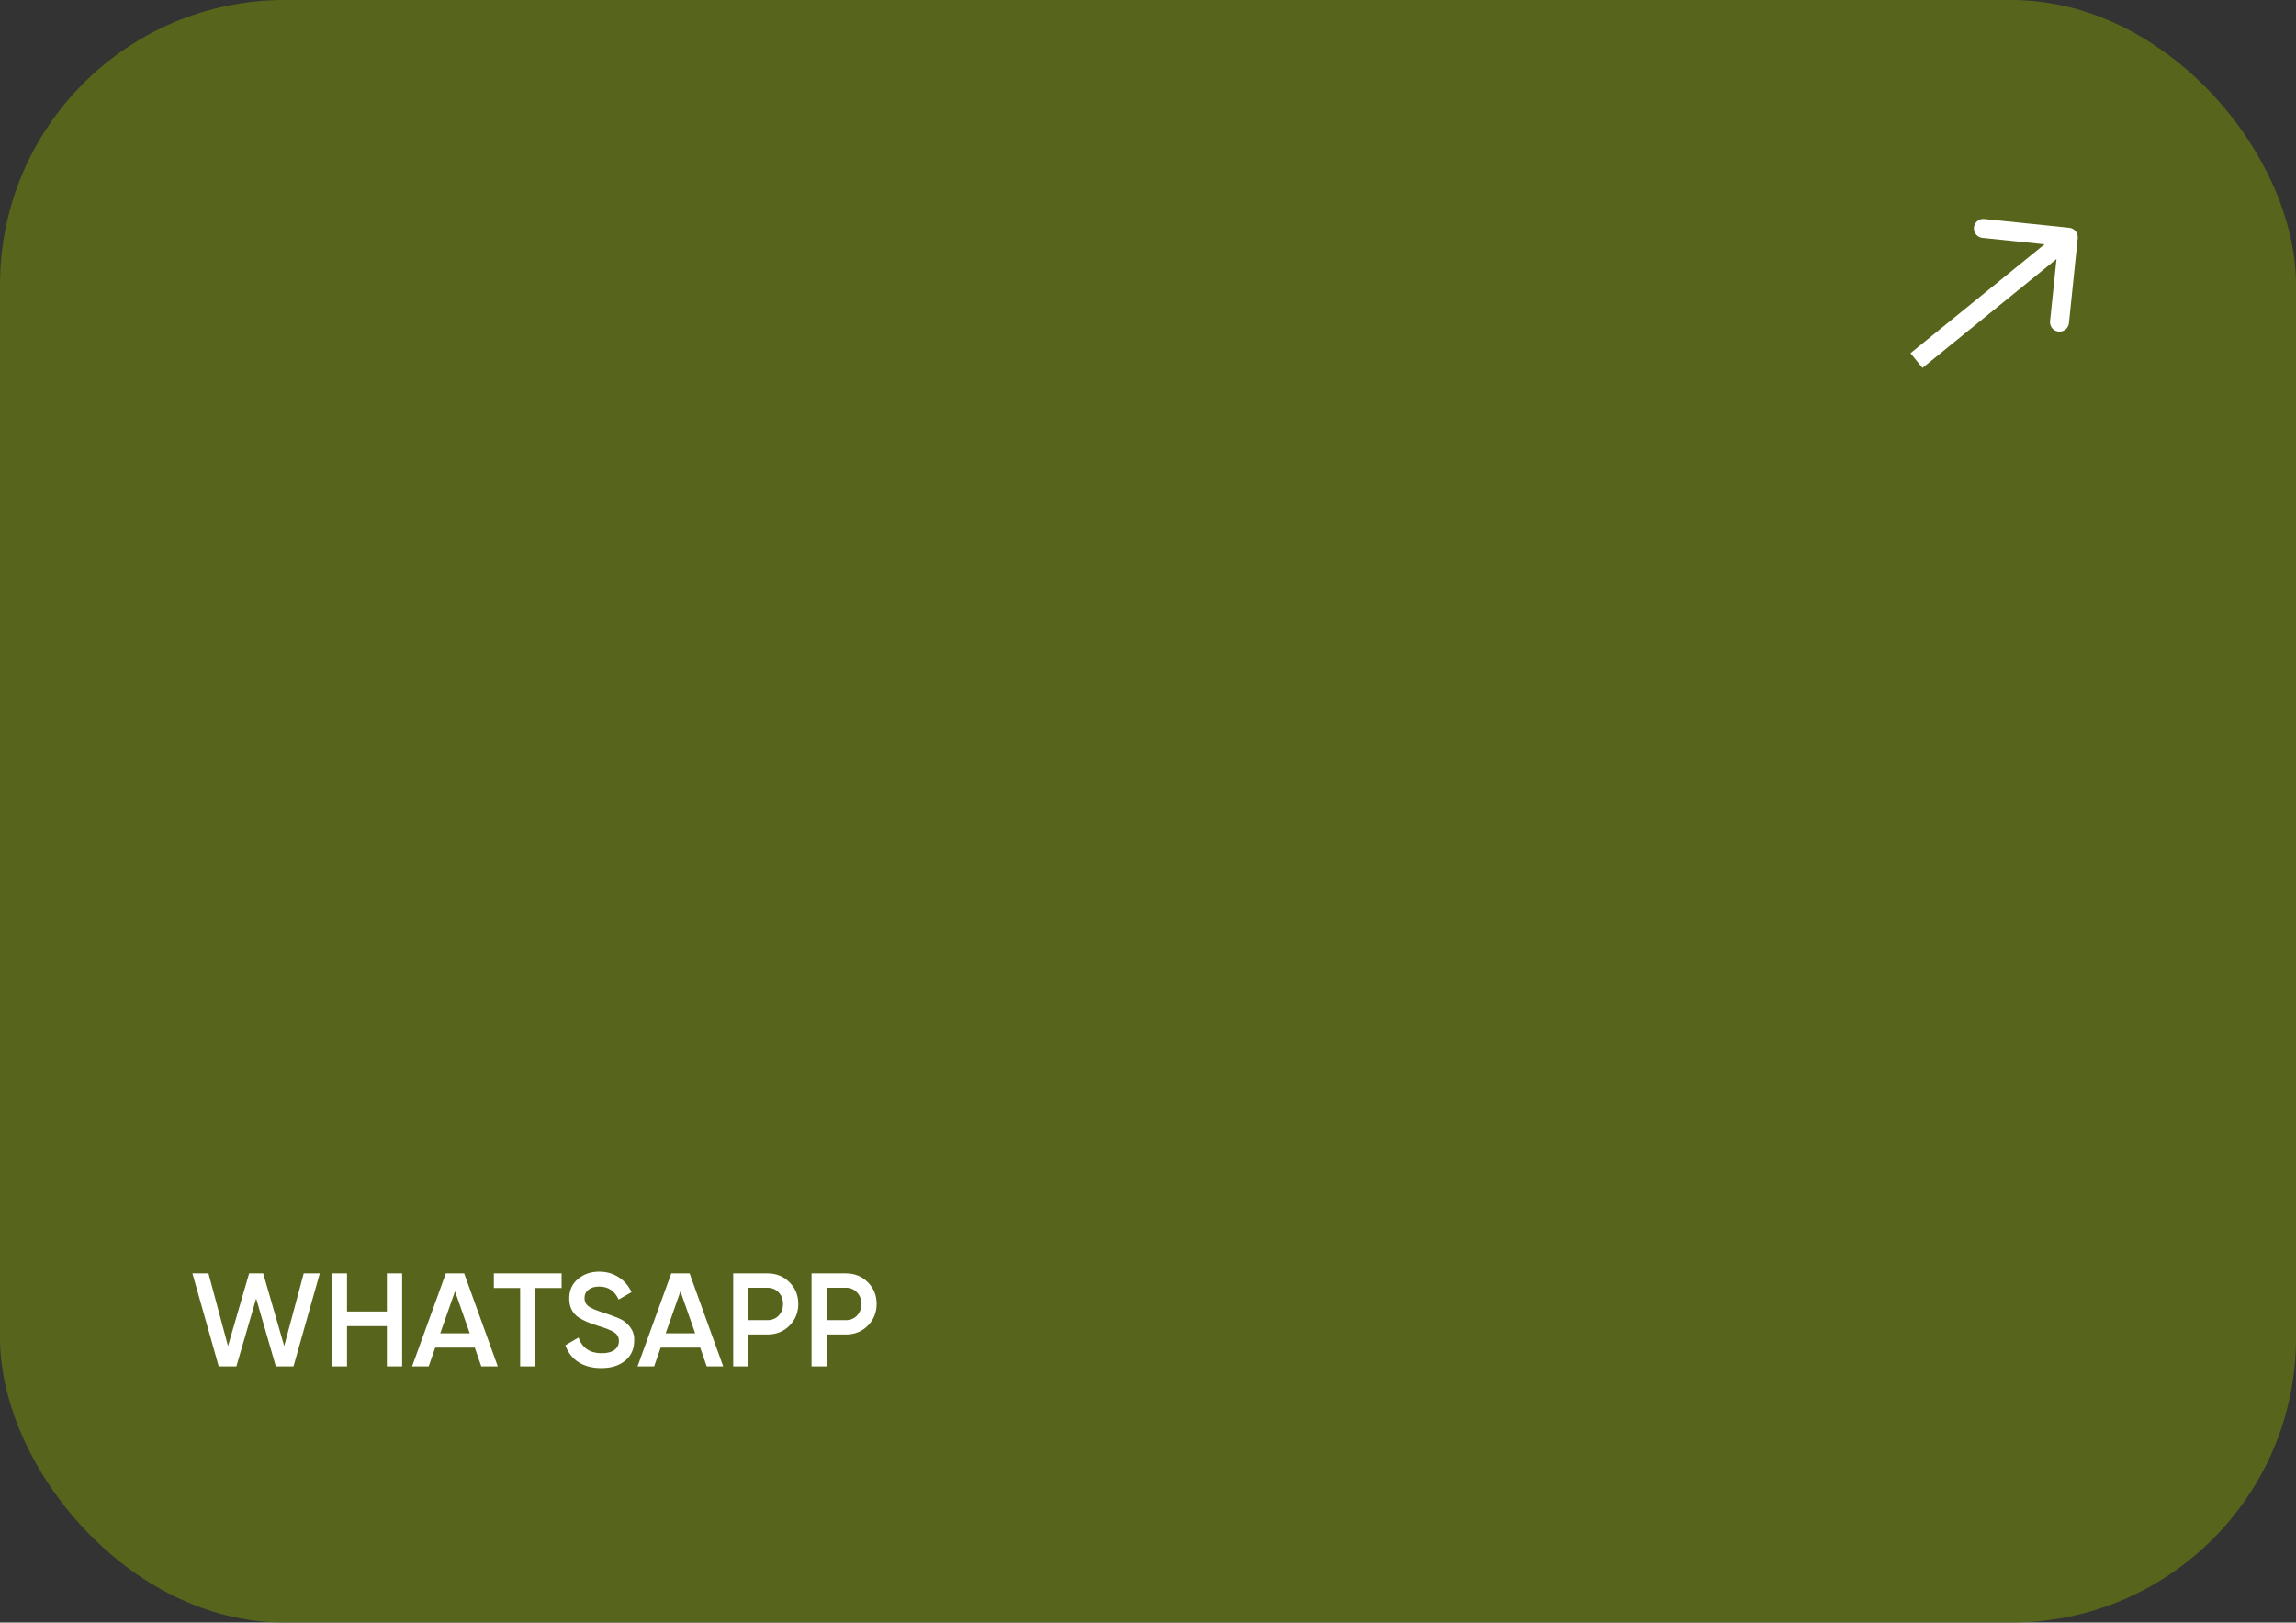 <?xml version="1.0" encoding="UTF-8"?> <svg xmlns="http://www.w3.org/2000/svg" width="242" height="171" viewBox="0 0 242 171" fill="none"><rect x="0" y="0" width="242" height="171" fill="#333333" stroke="none"/><rect opacity="0.8" width="242" height="171" rx="30" fill="#617116"></rect><path d="M24.914 144H23.052L20.28 134.2H21.974L24.032 141.858L26.258 134.2H27.742L29.954 141.858L32.012 134.2H33.706L30.934 144H29.072L27 136.846L24.914 144ZM40.776 138.218V134.2H42.386V144H40.776V139.758H36.576V144H34.966V134.2H36.576V138.218H40.776ZM52.465 144H50.729L50.043 142.026H45.871L45.185 144H43.435L46.991 134.2H48.923L52.465 144ZM47.957 136.09L46.403 140.514H49.511L47.957 136.09ZM52.052 134.2H59.192V135.74H56.434V144H54.824V135.74H52.052V134.2ZM63.371 144.182C62.428 144.182 61.626 143.972 60.963 143.552C60.31 143.123 59.852 142.53 59.591 141.774L60.977 140.962C61.369 142.063 62.181 142.614 63.413 142.614C64.01 142.614 64.463 142.497 64.771 142.264C65.079 142.031 65.233 141.718 65.233 141.326C65.233 140.934 65.07 140.631 64.743 140.416C64.416 140.201 63.838 139.968 63.007 139.716C62.158 139.464 61.472 139.165 60.949 138.82C60.314 138.372 59.997 137.714 59.997 136.846C59.997 135.978 60.305 135.292 60.921 134.788C61.528 134.275 62.27 134.018 63.147 134.018C63.922 134.018 64.603 134.209 65.191 134.592C65.788 134.965 66.246 135.493 66.563 136.174L65.205 136.958C64.794 136.043 64.108 135.586 63.147 135.586C62.68 135.586 62.307 135.698 62.027 135.922C61.747 136.137 61.607 136.431 61.607 136.804C61.607 137.168 61.747 137.457 62.027 137.672C62.307 137.877 62.825 138.097 63.581 138.33C64.048 138.489 64.318 138.582 64.393 138.61C64.514 138.647 64.757 138.741 65.121 138.89C65.42 139.011 65.658 139.142 65.835 139.282C66.563 139.851 66.899 140.523 66.843 141.298C66.843 142.185 66.521 142.889 65.877 143.412C65.252 143.925 64.416 144.182 63.371 144.182ZM76.227 144H74.491L73.805 142.026H69.633L68.947 144H67.197L70.753 134.2H72.685L76.227 144ZM71.719 136.09L70.165 140.514H73.273L71.719 136.09ZM77.281 134.2H80.893C81.817 134.2 82.587 134.508 83.203 135.124C83.828 135.74 84.141 136.505 84.141 137.42C84.141 138.325 83.828 139.091 83.203 139.716C82.587 140.332 81.817 140.64 80.893 140.64H78.891V144H77.281V134.2ZM78.891 139.128H80.893C81.369 139.128 81.761 138.969 82.069 138.652C82.377 138.325 82.531 137.915 82.531 137.42C82.531 136.925 82.377 136.519 82.069 136.202C81.761 135.875 81.369 135.712 80.893 135.712H78.891V139.128ZM85.539 134.2H89.151C90.075 134.2 90.845 134.508 91.461 135.124C92.086 135.74 92.399 136.505 92.399 137.42C92.399 138.325 92.086 139.091 91.461 139.716C90.845 140.332 90.075 140.64 89.151 140.64H87.149V144H85.539V134.2ZM87.149 139.128H89.151C89.627 139.128 90.019 138.969 90.327 138.652C90.635 138.325 90.789 137.915 90.789 137.42C90.789 136.925 90.635 136.519 90.327 136.202C90.019 135.875 89.627 135.712 89.151 135.712H87.149V139.128Z" fill="white"></path><path d="M218.995 25.103C219.052 24.553 218.652 24.062 218.103 24.005L209.151 23.079C208.601 23.022 208.11 23.422 208.053 23.971C207.996 24.52 208.396 25.012 208.945 25.069L216.902 25.892L216.079 33.849C216.022 34.399 216.422 34.89 216.971 34.947C217.52 35.004 218.012 34.605 218.069 34.055L218.995 25.103ZM202 38L202.631 38.776L218.631 25.776L218 25L217.369 24.224L201.369 37.224L202 38Z" fill="white"></path></svg> 